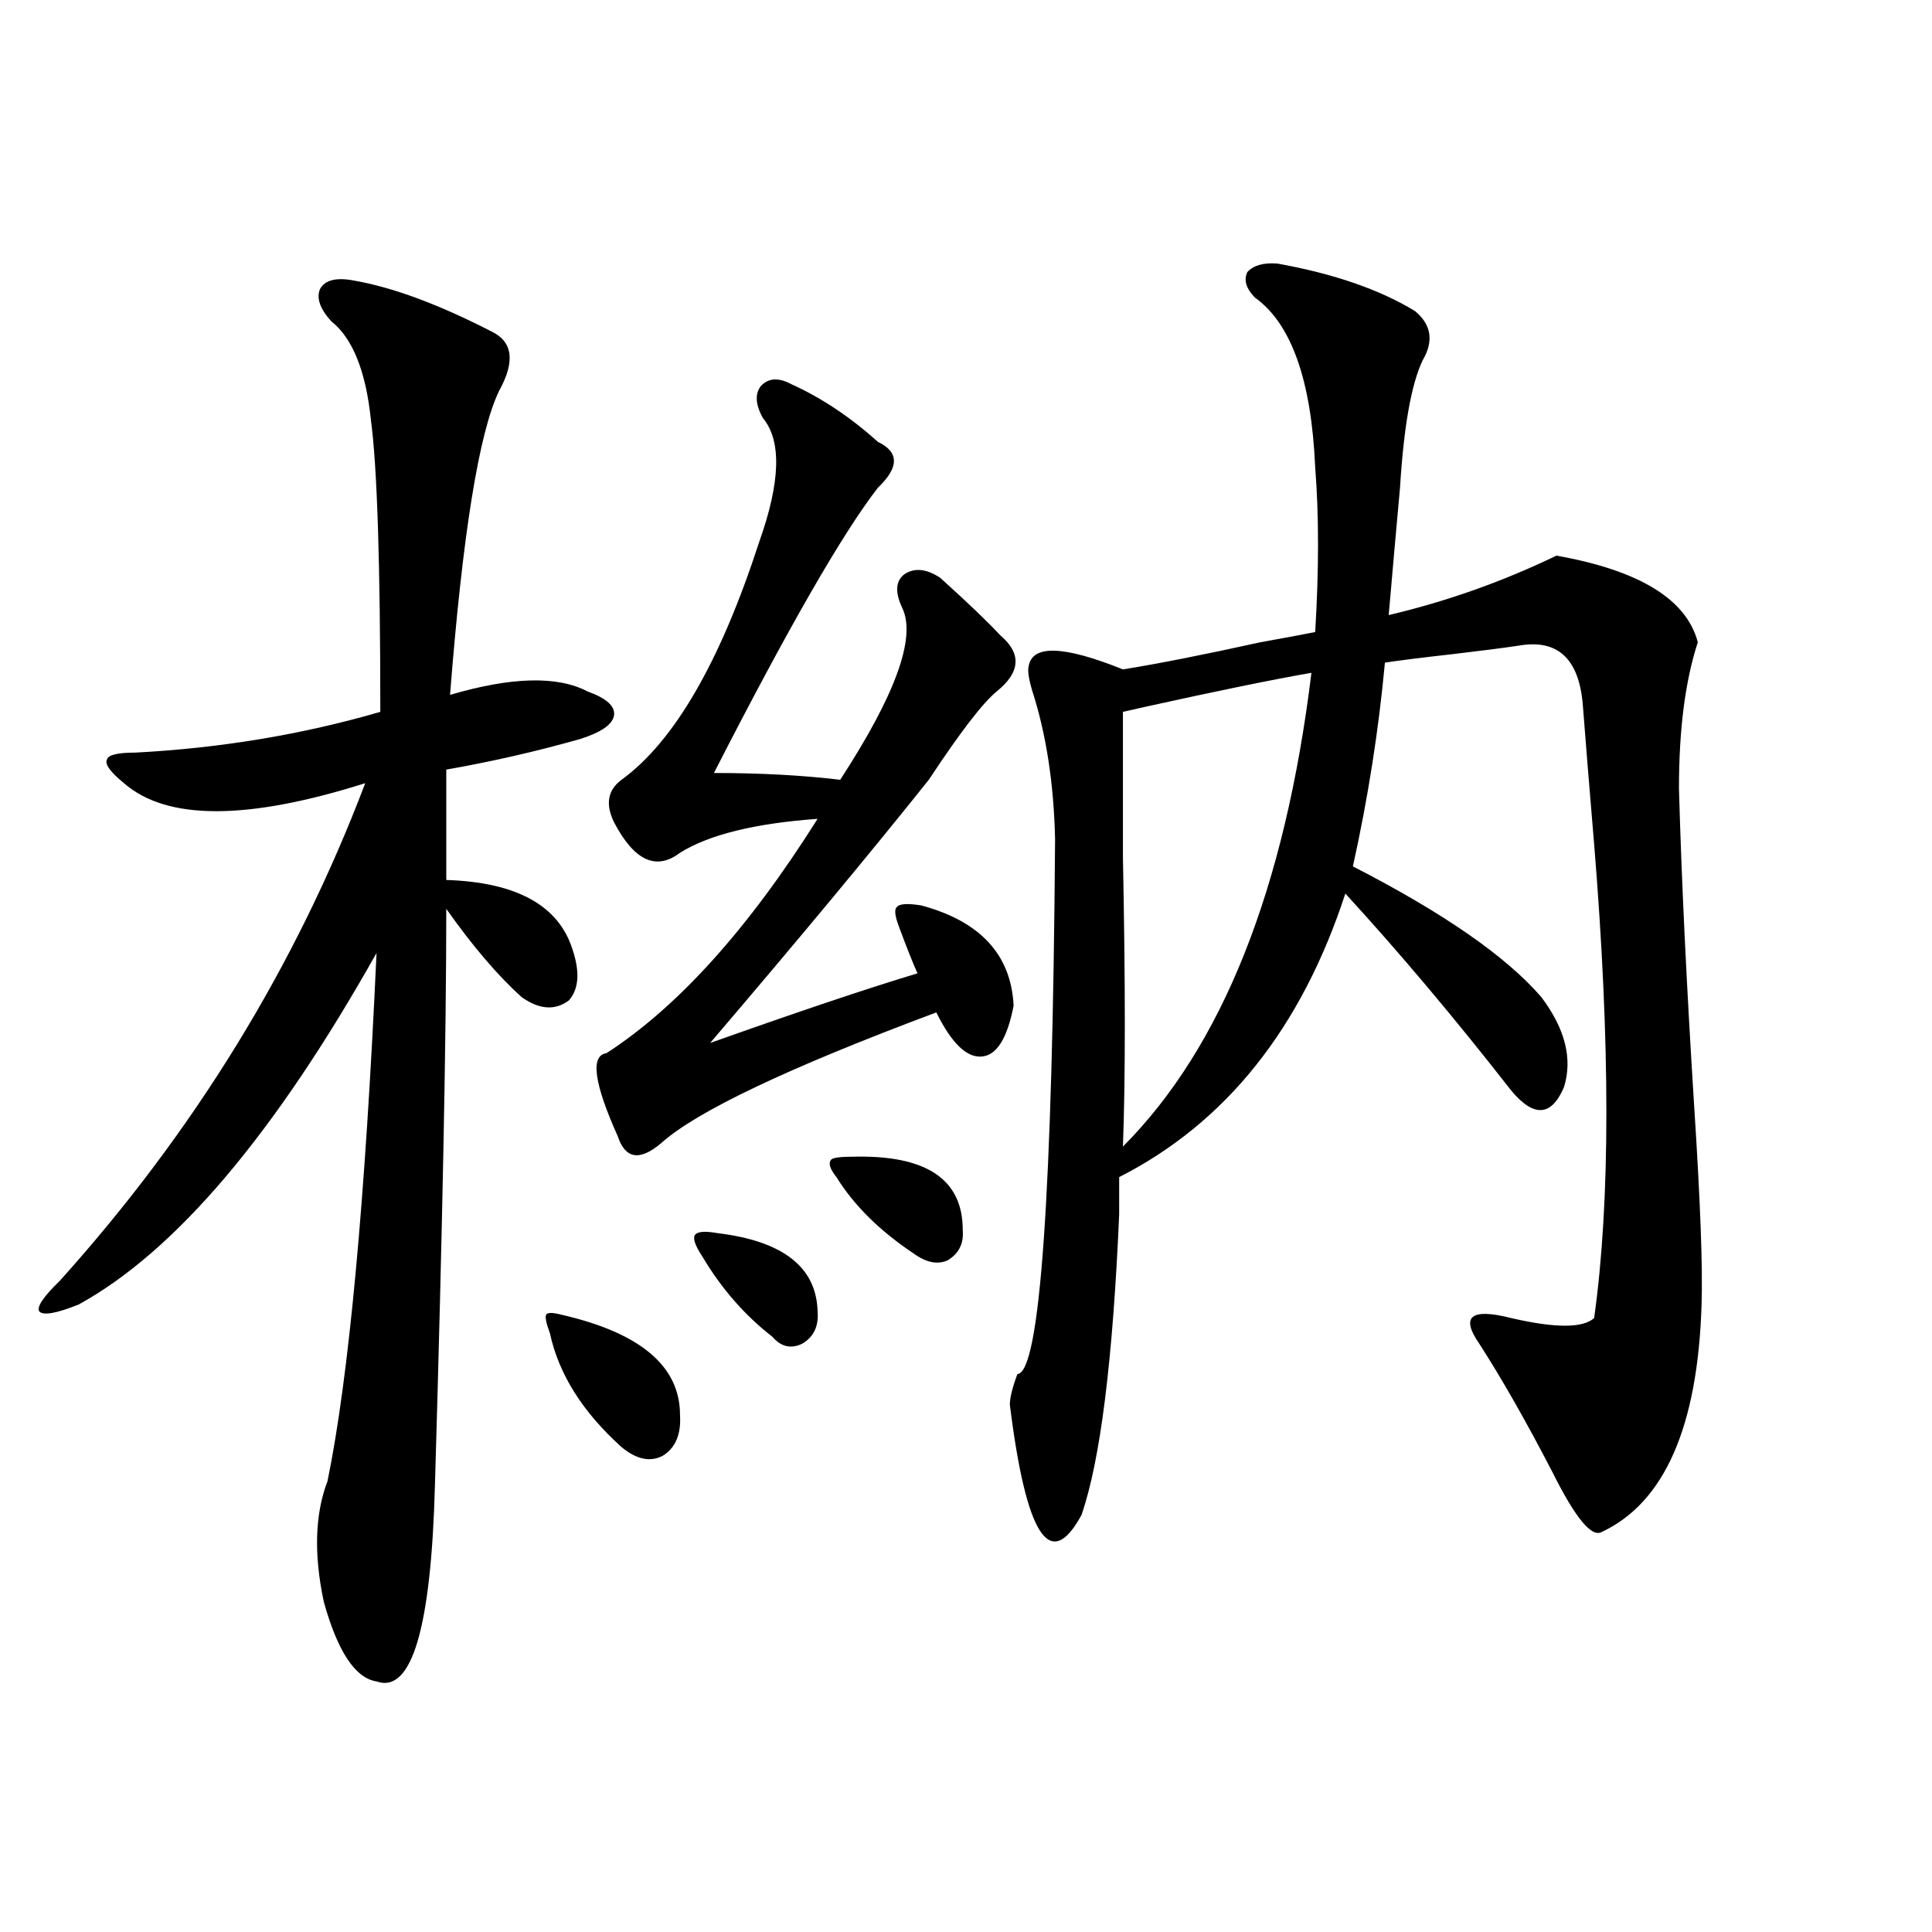 <?xml version="1.0" encoding="utf-8"?>
<!-- Generator: Adobe Illustrator 16.0.0, SVG Export Plug-In . SVG Version: 6.00 Build 0)  -->
<!DOCTYPE svg PUBLIC "-//W3C//DTD SVG 1.1//EN" "http://www.w3.org/Graphics/SVG/1.1/DTD/svg11.dtd">
<svg version="1.1" id="图层_1" xmlns="http://www.w3.org/2000/svg" xmlns:xlink="http://www.w3.org/1999/xlink" x="0px" y="0px"
	 width="1000px" height="1000px" viewBox="0 0 1000 1000" enable-background="new 0 0 1000 1000" xml:space="preserve">
<path d="M183.19,145.215c20.152,3.516,43.901,12.305,71.218,26.367c11.052,5.273,12.348,15.532,3.902,30.762
	c-10.411,21.685-18.871,74.131-25.365,157.324c31.859-9.365,55.608-9.956,71.218-1.758c9.756,3.516,14.299,7.622,13.658,12.305
	c-0.655,4.697-6.509,8.789-17.561,12.305c-22.773,6.455-45.853,11.729-69.267,15.82v57.129c36.417,1.182,58.2,13.184,65.364,36.035
	c3.902,11.729,3.247,20.518-1.951,26.367c-7.164,5.273-15.289,4.697-24.39-1.758c-12.362-11.123-25.365-26.367-39.023-45.703
	c0,65.63-1.951,164.946-5.854,297.949c-1.951,74.405-12.042,108.395-30.243,101.953c-11.066-1.758-20.167-15.531-27.316-41.309
	c-5.213-24.609-4.558-45.4,1.951-62.402c11.052-53.901,19.512-145.02,25.365-273.34C142.216,587.017,90.83,647.661,40.755,675.195
	c-11.707,4.697-18.536,5.864-20.487,3.516c-1.311-2.334,2.271-7.607,10.731-15.82c69.587-77.344,122.269-163.174,158.045-257.52
	c-61.142,19.336-102.771,19.336-124.875,0c-7.164-5.85-10.091-9.956-8.78-12.305c0.641-2.334,5.519-3.516,14.634-3.516
	c44.222-2.334,86.492-9.365,126.826-21.094c0-76.753-1.631-127.139-4.878-151.172c-2.606-25.186-9.436-42.188-20.487-50.977
	c-5.854-6.44-7.805-12.002-5.854-16.699C168.222,144.927,174.075,143.457,183.19,145.215z M290.505,680.469
	c40.975,9.38,61.462,26.67,61.462,51.855c0.641,9.971-2.286,17.002-8.78,21.094c-6.509,3.516-13.658,2.061-21.463-4.395
	c-20.167-18.154-32.529-37.793-37.072-58.887c-1.951-5.273-2.606-8.486-1.951-9.668
	C283.341,679.302,285.947,679.302,290.505,680.469z M409.526,198.828c15.609,7.031,30.563,17.002,44.877,29.883
	c11.052,5.273,11.052,13.184,0,23.73c-18.216,23.442-46.508,72.661-84.876,147.656c24.055,0,45.853,1.182,65.364,3.516
	c28.612-43.945,39.344-73.525,32.194-88.77c-3.902-8.198-3.582-14.063,0.976-17.578c5.198-3.516,11.372-2.925,18.536,1.758
	c14.299,12.896,24.71,22.852,31.219,29.883c11.052,9.38,10.396,19.048-1.951,29.004c-7.164,5.864-18.871,21.094-35.121,45.703
	c-29.923,37.505-67.65,82.92-113.168,136.23c46.173-16.396,81.949-28.413,107.314-36.035c-2.606-5.85-5.854-14.063-9.756-24.609
	c-1.951-5.273-2.286-8.486-0.976-9.668c1.296-1.758,5.519-2.046,12.683-0.879c30.563,8.213,46.493,25.488,47.804,51.855
	c-3.262,17.002-8.78,25.791-16.585,26.367c-7.805,0.591-15.609-7.031-23.414-22.852c-76.751,28.716-124.234,51.279-142.436,67.676
	c-11.066,9.38-18.536,8.213-22.438-3.516c-12.362-27.534-14.313-41.885-5.854-43.066c37.072-24.019,73.489-64.448,109.266-121.289
	c-32.529,2.349-56.264,8.213-71.218,17.578c-12.362,9.38-23.749,4.106-34.146-15.82c-4.558-9.365-3.262-16.699,3.902-21.973
	c27.316-19.912,51.051-60.933,71.218-123.047c11.052-31.05,11.707-52.432,1.951-64.16c-3.902-7.031-4.237-12.593-0.976-16.699
	C397.819,195.615,403.018,195.313,409.526,198.828z M371.479,638.281c33.811,4.106,51.051,17.578,51.706,40.43
	c0.641,7.622-1.951,13.184-7.805,16.699c-5.854,2.939-11.066,1.758-15.609-3.516c-14.313-11.123-26.341-24.897-36.097-41.309
	c-3.902-5.85-5.213-9.668-3.902-11.426C361.067,637.402,364.97,637.114,371.479,638.281z M440.745,598.73
	c38.368-1.167,57.56,11.426,57.56,37.793c0.641,7.031-1.951,12.305-7.805,15.82c-5.213,2.349-11.066,1.182-17.561-3.516
	c-17.561-11.714-30.898-24.897-39.999-39.551c-3.262-4.092-4.237-7.031-2.927-8.789C430.654,599.321,434.236,598.73,440.745,598.73z
	 M661.228,136.426c29.268,5.273,53.002,13.486,71.218,24.609c8.445,7.031,9.756,15.532,3.902,25.488
	c-5.854,12.305-9.756,34.277-11.707,65.918c-0.655,7.031-1.631,17.881-2.927,32.52c-1.311,15.244-2.286,26.367-2.927,33.398
	c29.908-7.031,58.855-17.275,86.827-30.762c42.926,7.622,67.315,22.563,73.169,44.824c-6.509,19.927-9.756,45.127-9.756,75.586
	c1.296,46.885,3.902,101.377,7.805,163.477c3.247,49.81,4.543,84.375,3.902,103.711c-1.951,63.281-19.191,102.544-51.706,117.773
	c-5.213,2.939-13.658-7.319-25.365-30.762c-13.658-26.367-26.341-48.628-38.048-66.797c-9.756-14.063-4.237-18.457,16.585-13.184
	c22.759,5.273,37.072,5.273,42.926,0c8.445-60.342,8.445-142.08,0-245.215c-2.606-31.05-4.558-55.068-5.854-72.07
	c-1.951-24.019-13.018-34.277-33.17-30.762c-7.805,1.182-19.191,2.637-34.146,4.395c-15.609,1.758-27.316,3.228-35.121,4.395
	c-3.262,35.156-8.78,70.313-16.585,105.469c46.828,24.033,79.343,46.582,97.559,67.676c12.348,16.411,16.25,31.943,11.707,46.582
	c-6.509,15.244-15.609,15.82-27.316,1.758c-29.268-37.49-57.895-71.479-85.852-101.953
	c-22.773,69.736-61.797,118.652-117.07,146.777v19.336c-3.262,75.586-9.756,127.441-19.512,155.566
	c-16.265,29.883-28.627,10.85-37.072-57.129c0-3.516,1.296-8.789,3.902-15.82c11.707-0.576,18.201-92.861,19.512-276.855
	c-0.655-28.701-4.558-54.189-11.707-76.465c-1.951-6.44-2.606-10.835-1.951-13.184c1.951-11.123,18.201-10.547,48.779,1.758
	c18.201-2.925,41.95-7.607,71.218-14.063c13.003-2.334,22.438-4.092,28.292-5.273c1.951-32.217,1.951-60.645,0-85.254
	c-1.951-45.112-12.362-74.404-31.219-87.891c-4.558-4.683-5.854-9.077-3.902-13.184C648.865,137.305,654.063,135.85,661.228,136.426
	z M581.229,368.457c0,17.002,0,42.188,0,75.586c1.296,65.039,1.296,114.849,0,149.414c51.371-51.553,83.9-133.291,97.559-245.215
	c-20.167,3.516-48.779,9.38-85.852,17.578C587.724,367.002,583.821,367.881,581.229,368.457z"/>
</svg>
